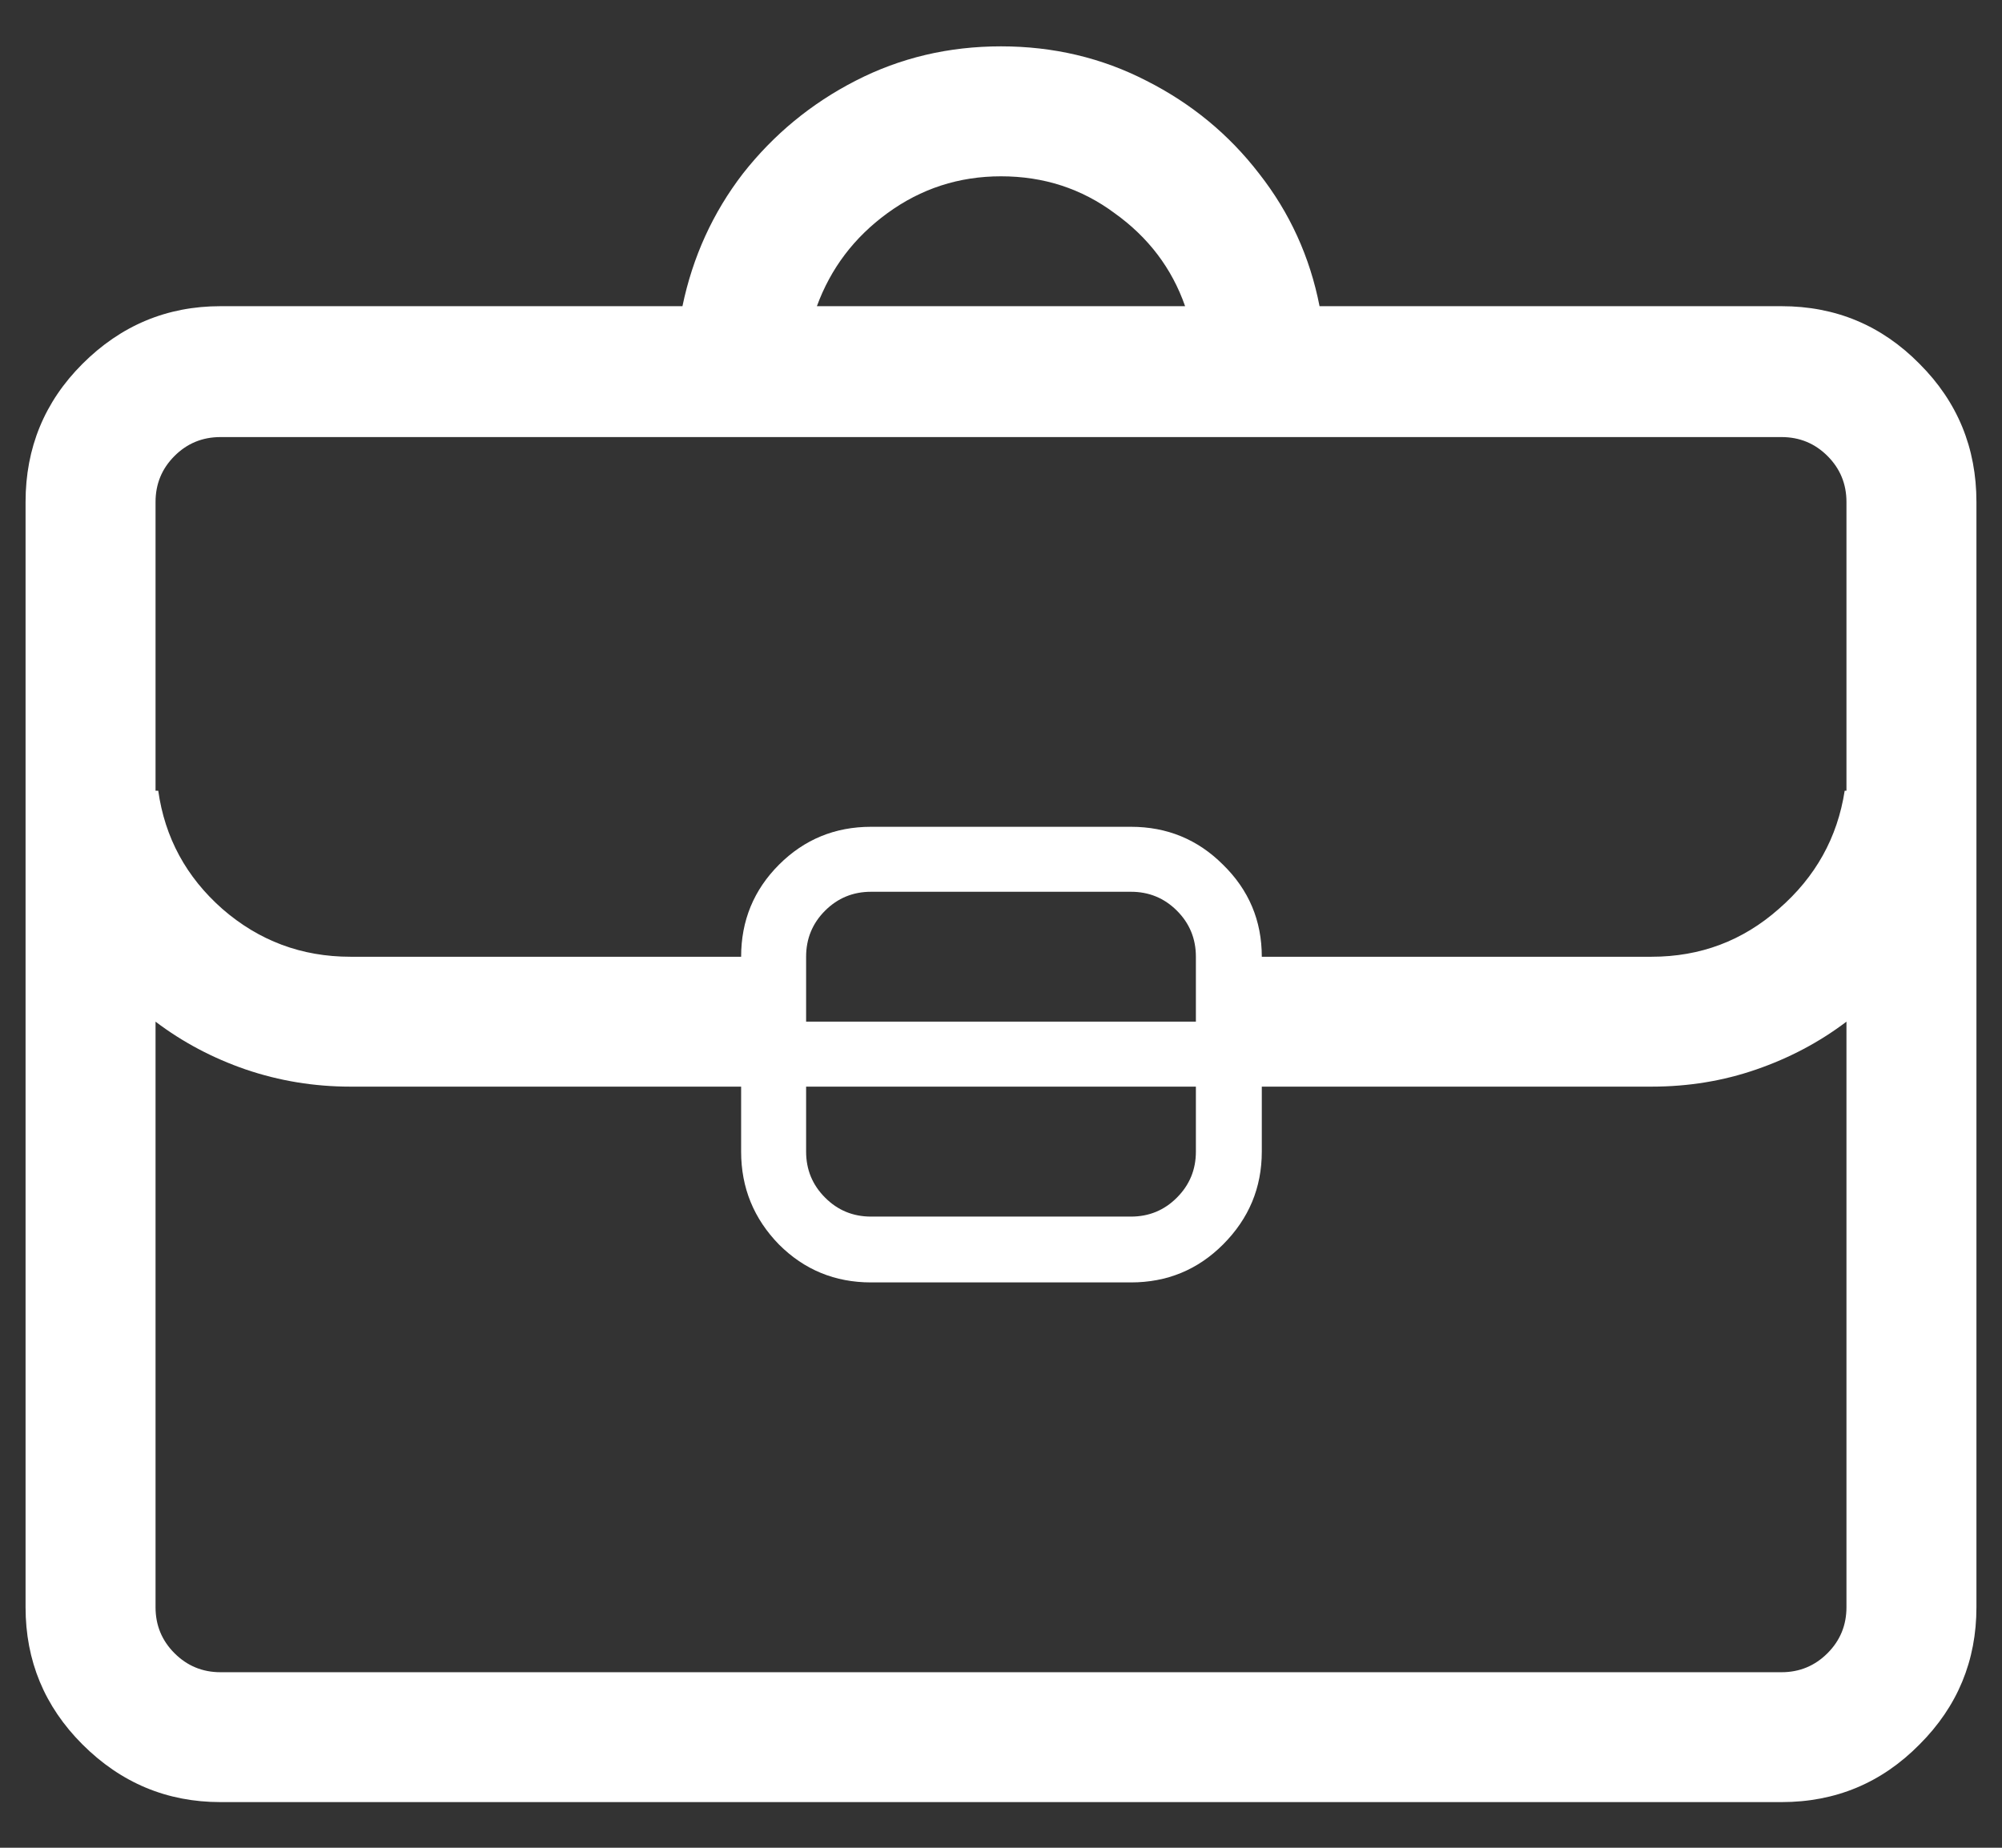 <svg width="26" height="24" viewBox="0 0 26 24" fill="none" xmlns="http://www.w3.org/2000/svg">
<rect x="0" y="0" width="26" height="24" fill="#333333" stroke="none"/>
<path d="M2.863 3.977H8.863C8.996 3.337 9.258 2.762 9.648 2.255C10.047 1.747 10.535 1.344 11.113 1.048C11.691 0.751 12.32 0.602 13 0.602C13.68 0.602 14.309 0.751 14.887 1.048C15.473 1.344 15.961 1.747 16.352 2.255C16.75 2.762 17.012 3.337 17.137 3.977H23.137C23.84 3.977 24.438 4.227 24.93 4.727C25.422 5.219 25.668 5.817 25.668 6.52V20.876C25.668 21.571 25.422 22.165 24.93 22.657C24.438 23.157 23.84 23.407 23.137 23.407H2.863C2.168 23.407 1.57 23.157 1.07 22.657C0.578 22.165 0.332 21.571 0.332 20.876V6.52C0.332 5.817 0.578 5.219 1.07 4.727C1.57 4.227 2.168 3.977 2.863 3.977ZM15.391 3.977C15.219 3.485 14.914 3.083 14.477 2.77C14.047 2.45 13.555 2.29 13 2.29C12.453 2.29 11.961 2.45 11.523 2.77C11.094 3.083 10.789 3.485 10.609 3.977H15.391ZM2.02 10.27H2.055C2.141 10.88 2.418 11.391 2.887 11.805C3.363 12.22 3.918 12.427 4.551 12.427H9.625C9.625 11.958 9.789 11.559 10.117 11.231C10.445 10.903 10.844 10.739 11.312 10.739H14.688C15.156 10.739 15.555 10.903 15.883 11.231C16.219 11.559 16.387 11.958 16.387 12.427H21.449C22.082 12.427 22.633 12.22 23.102 11.805C23.578 11.391 23.863 10.88 23.957 10.27H23.98V6.52C23.98 6.286 23.898 6.087 23.734 5.923C23.57 5.759 23.371 5.677 23.137 5.677H2.863C2.629 5.677 2.43 5.759 2.266 5.923C2.102 6.087 2.02 6.286 2.02 6.52V10.27ZM15.531 13.27V12.427C15.531 12.192 15.449 11.993 15.285 11.829C15.121 11.665 14.922 11.583 14.688 11.583H11.312C11.078 11.583 10.879 11.665 10.715 11.829C10.551 11.993 10.469 12.192 10.469 12.427V13.27H15.531ZM10.469 14.114V14.958C10.469 15.192 10.551 15.391 10.715 15.555C10.879 15.72 11.078 15.802 11.312 15.802H14.688C14.922 15.802 15.121 15.72 15.285 15.555C15.449 15.391 15.531 15.192 15.531 14.958V14.114H10.469ZM9.625 14.114H4.551C4.082 14.114 3.629 14.04 3.191 13.891C2.762 13.743 2.371 13.536 2.02 13.27V20.876C2.02 21.11 2.102 21.309 2.266 21.473C2.43 21.637 2.629 21.72 2.863 21.72H23.137C23.371 21.72 23.57 21.637 23.734 21.473C23.898 21.309 23.98 21.11 23.98 20.876V13.27C23.629 13.536 23.238 13.743 22.809 13.891C22.379 14.04 21.926 14.114 21.449 14.114H16.387V14.958C16.387 15.427 16.219 15.829 15.883 16.165C15.555 16.493 15.156 16.657 14.688 16.657H11.312C10.844 16.657 10.445 16.493 10.117 16.165C9.789 15.829 9.625 15.427 9.625 14.958V14.114Z" fill="white"/>
</svg>
